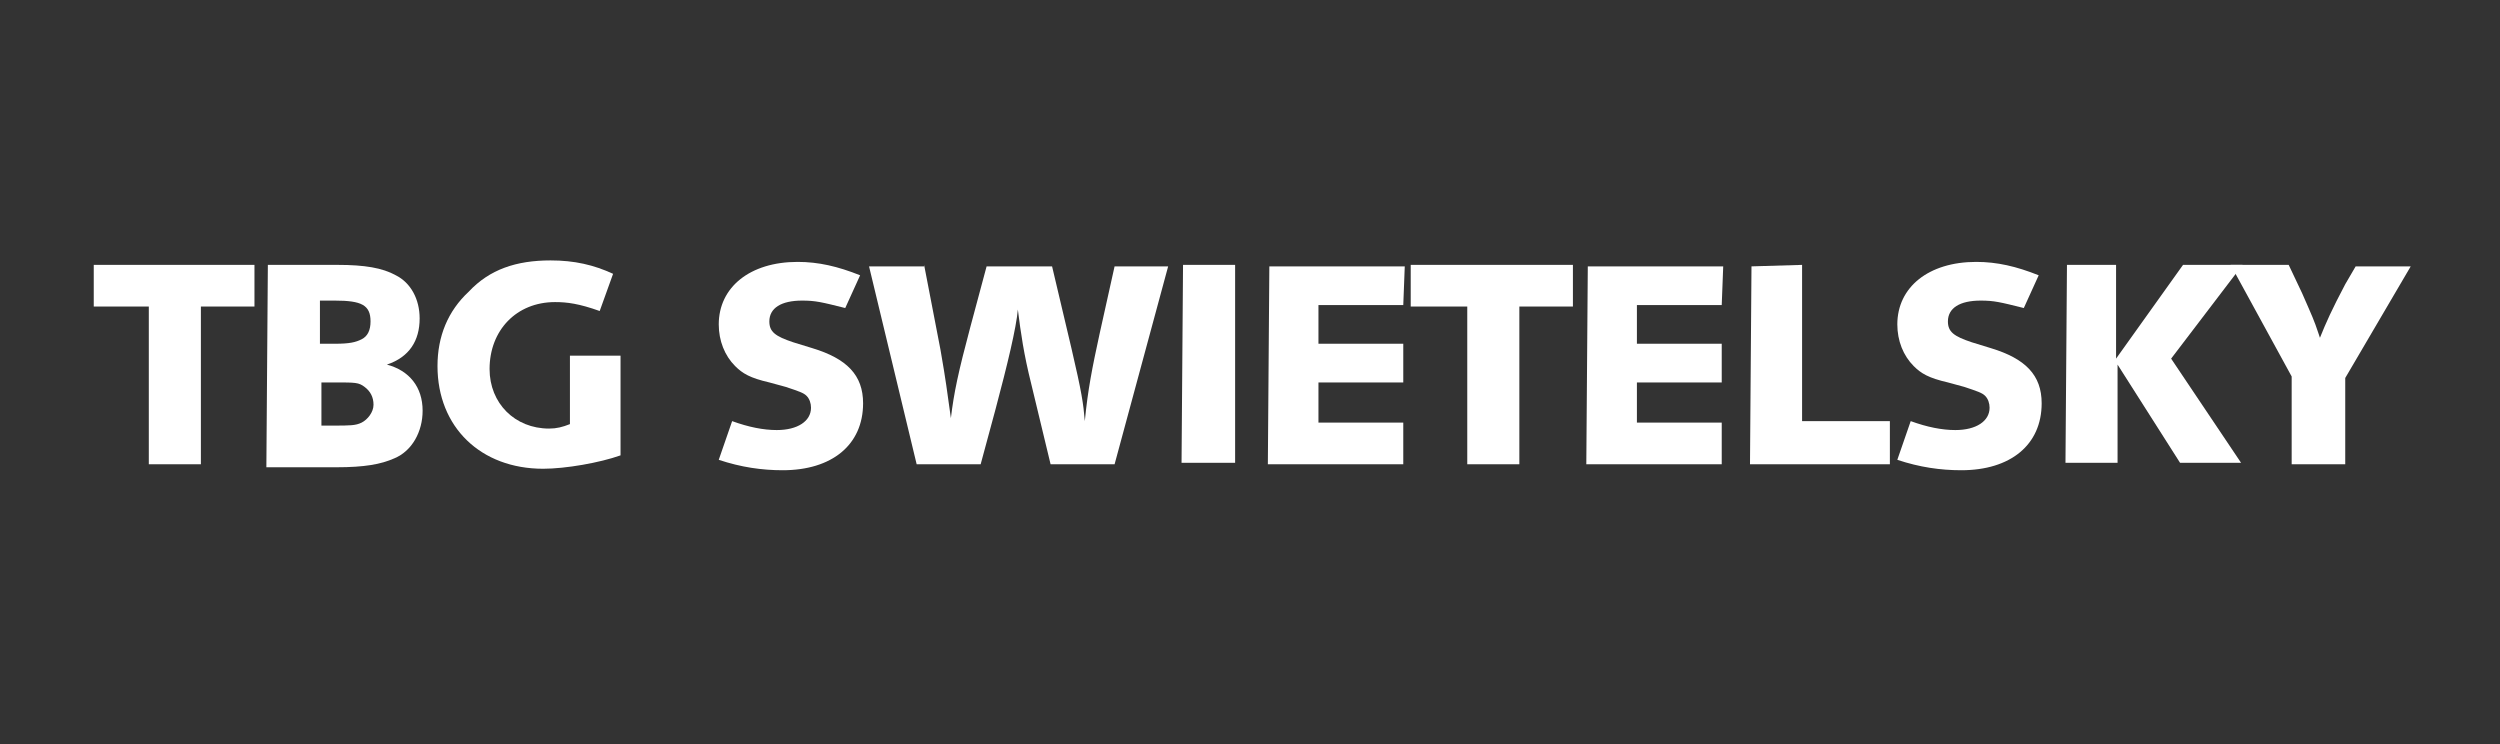 <?xml version="1.0" encoding="utf-8"?>
<!-- Generator: Adobe Illustrator 24.3.0, SVG Export Plug-In . SVG Version: 6.00 Build 0)  -->
<svg version="1.1" id="Vrstva_1" xmlns="http://www.w3.org/2000/svg" xmlns:xlink="http://www.w3.org/1999/xlink" x="0px" y="0px"
	 viewBox="0 0 168 50" style="enable-background:new 0 0 168 50;" xml:space="preserve">
<rect x="0" y="0" width="168" height="50" fill="#333333" stroke="none"/>
<style type="text/css">
	.st0{fill:#FFFFFF;}
</style>
<g>
	<path class="st0" d="M17.1,17.8v2.8h-3.6v10.6H10V20.6H6.3v-2.8H17.1z"/>
	<path class="st0" d="M18,17.8h2.6c1,0,1.4,0,2.1,0c1.8,0,3,0.2,3.9,0.7c1,0.5,1.6,1.6,1.6,2.9c0,1.5-0.7,2.6-2.2,3.1
		c1.5,0.4,2.4,1.5,2.4,3.1c0,1.4-0.7,2.7-1.9,3.2c-0.9,0.4-2,0.6-3.9,0.6h-2.7h-2L18,17.8z M22.4,28.6c1.1,0,1.5,0,1.9-0.2
		s0.8-0.7,0.8-1.2s-0.2-0.9-0.6-1.2c-0.4-0.3-0.6-0.3-2-0.3h-0.9v2.9C21.6,28.6,22.4,28.6,22.4,28.6z M22.5,23.1
		c1,0,1.4-0.1,1.8-0.3c0.4-0.2,0.6-0.6,0.6-1.2c0-1.1-0.6-1.4-2.4-1.4h-1v2.9H22.5z"/>
	<path class="st0" d="M41.7,23.9v6.7c-1.4,0.5-3.7,0.9-5.2,0.9c-4.2,0-7.1-2.8-7.1-6.9c0-2,0.7-3.7,2.1-5c1.4-1.5,3.2-2.1,5.5-2.1
		c1.6,0,2.9,0.3,4.2,0.9l-0.9,2.5c-1.4-0.5-2.2-0.6-3-0.6c-2.6,0-4.4,1.9-4.4,4.5c0,2.3,1.7,4,4,4c0.5,0,0.9-0.1,1.4-0.3v-4.6
		C38.3,23.9,41.7,23.9,41.7,23.9z"/>
	<path class="st0" d="M56.8,20.7c-1.6-0.4-2-0.5-2.9-0.5c-1.4,0-2.2,0.5-2.2,1.4c0,0.7,0.4,1,1.6,1.4l1.3,0.4
		c2.3,0.7,3.4,1.8,3.4,3.7c0,2.8-2.1,4.5-5.4,4.5c-1.4,0-2.8-0.2-4.3-0.7l0.9-2.6c1.1,0.4,2.1,0.6,3,0.6c1.4,0,2.3-0.6,2.3-1.5
		c0-0.3-0.1-0.6-0.3-0.8c-0.2-0.2-0.5-0.3-1.4-0.6l-1.1-0.3c-1.3-0.3-1.8-0.6-2.3-1.1c-0.7-0.7-1.1-1.7-1.1-2.8
		c0-2.5,2.1-4.2,5.3-4.2c1.4,0,2.7,0.3,4.2,0.9L56.8,20.7z"/>
	<path class="st0" d="M62.1,17.8l1.1,5.7c0.4,2.3,0.4,2.5,0.7,4.6c0.2-1.7,0.5-3.1,1.3-6.1l1.1-4.1h4.4l1.3,5.5
		c0.7,3,0.8,3.7,0.9,4.9c0.2-2.1,0.5-3.6,1-5.9l1-4.5h3.6l-3.6,13.3h-4.3l-1.3-5.4c-0.5-2-0.7-3.4-0.9-5c-0.1,1.2-0.7,3.7-1.5,6.7
		l-1,3.7h-4.3l-3.2-13.3h3.7V17.8z"/>
	<path class="st0" d="M83,31.1h-3.6l0.1-13.3H83V31.1z"/>
	<path class="st0" d="M94.3,20.5h-5.7v2.6h5.7v2.6h-5.7v2.7h5.7v2.8h-9.1l0.1-13.3h9.1L94.3,20.5L94.3,20.5z"/>
	<path class="st0" d="M105.7,17.8v2.8h-3.6v10.6h-3.5V20.6h-3.8v-2.8H105.7z"/>
	<path class="st0" d="M115.7,20.5H110v2.6h5.7v2.6H110v2.7h5.7v2.8h-9.1l0.1-13.3h9.1L115.7,20.5L115.7,20.5z"/>
	<path class="st0" d="M121.1,17.8v10.5h5.9v2.9h-9.4l0.1-13.3L121.1,17.8L121.1,17.8z"/>
	<path class="st0" d="M136,20.7c-1.6-0.4-2-0.5-2.9-0.5c-1.4,0-2.2,0.5-2.2,1.4c0,0.7,0.4,1,1.6,1.4l1.3,0.4
		c2.3,0.7,3.4,1.8,3.4,3.7c0,2.8-2.1,4.5-5.4,4.5c-1.4,0-2.8-0.2-4.3-0.7l0.9-2.6c1.1,0.4,2.1,0.6,3,0.6c1.4,0,2.3-0.6,2.3-1.5
		c0-0.3-0.1-0.6-0.3-0.8c-0.2-0.2-0.5-0.3-1.4-0.6l-1.1-0.3c-1.3-0.3-1.8-0.6-2.3-1.1c-0.7-0.7-1.1-1.7-1.1-2.8
		c0-2.5,2.1-4.2,5.3-4.2c1.4,0,2.7,0.3,4.2,0.9L136,20.7z"/>
	<path class="st0" d="M142.2,17.8v6.3l4.5-6.3h4l-4.8,6.3l4.7,7h-4.1l-4.2-6.6v6.6h-3.5l0.1-13.3H142.2z"/>
	<path class="st0" d="M153.8,17.8l0.9,1.9c0.7,1.6,0.8,1.8,1.1,2.7l0.1,0.3c0.4-1,0.8-1.9,1.7-3.6l0.7-1.2h3.7l-4.4,7.5v5.8H154
		v-5.9l-4.1-7.5C149.9,17.8,153.8,17.8,153.8,17.8z"/>
</g>
</svg>
